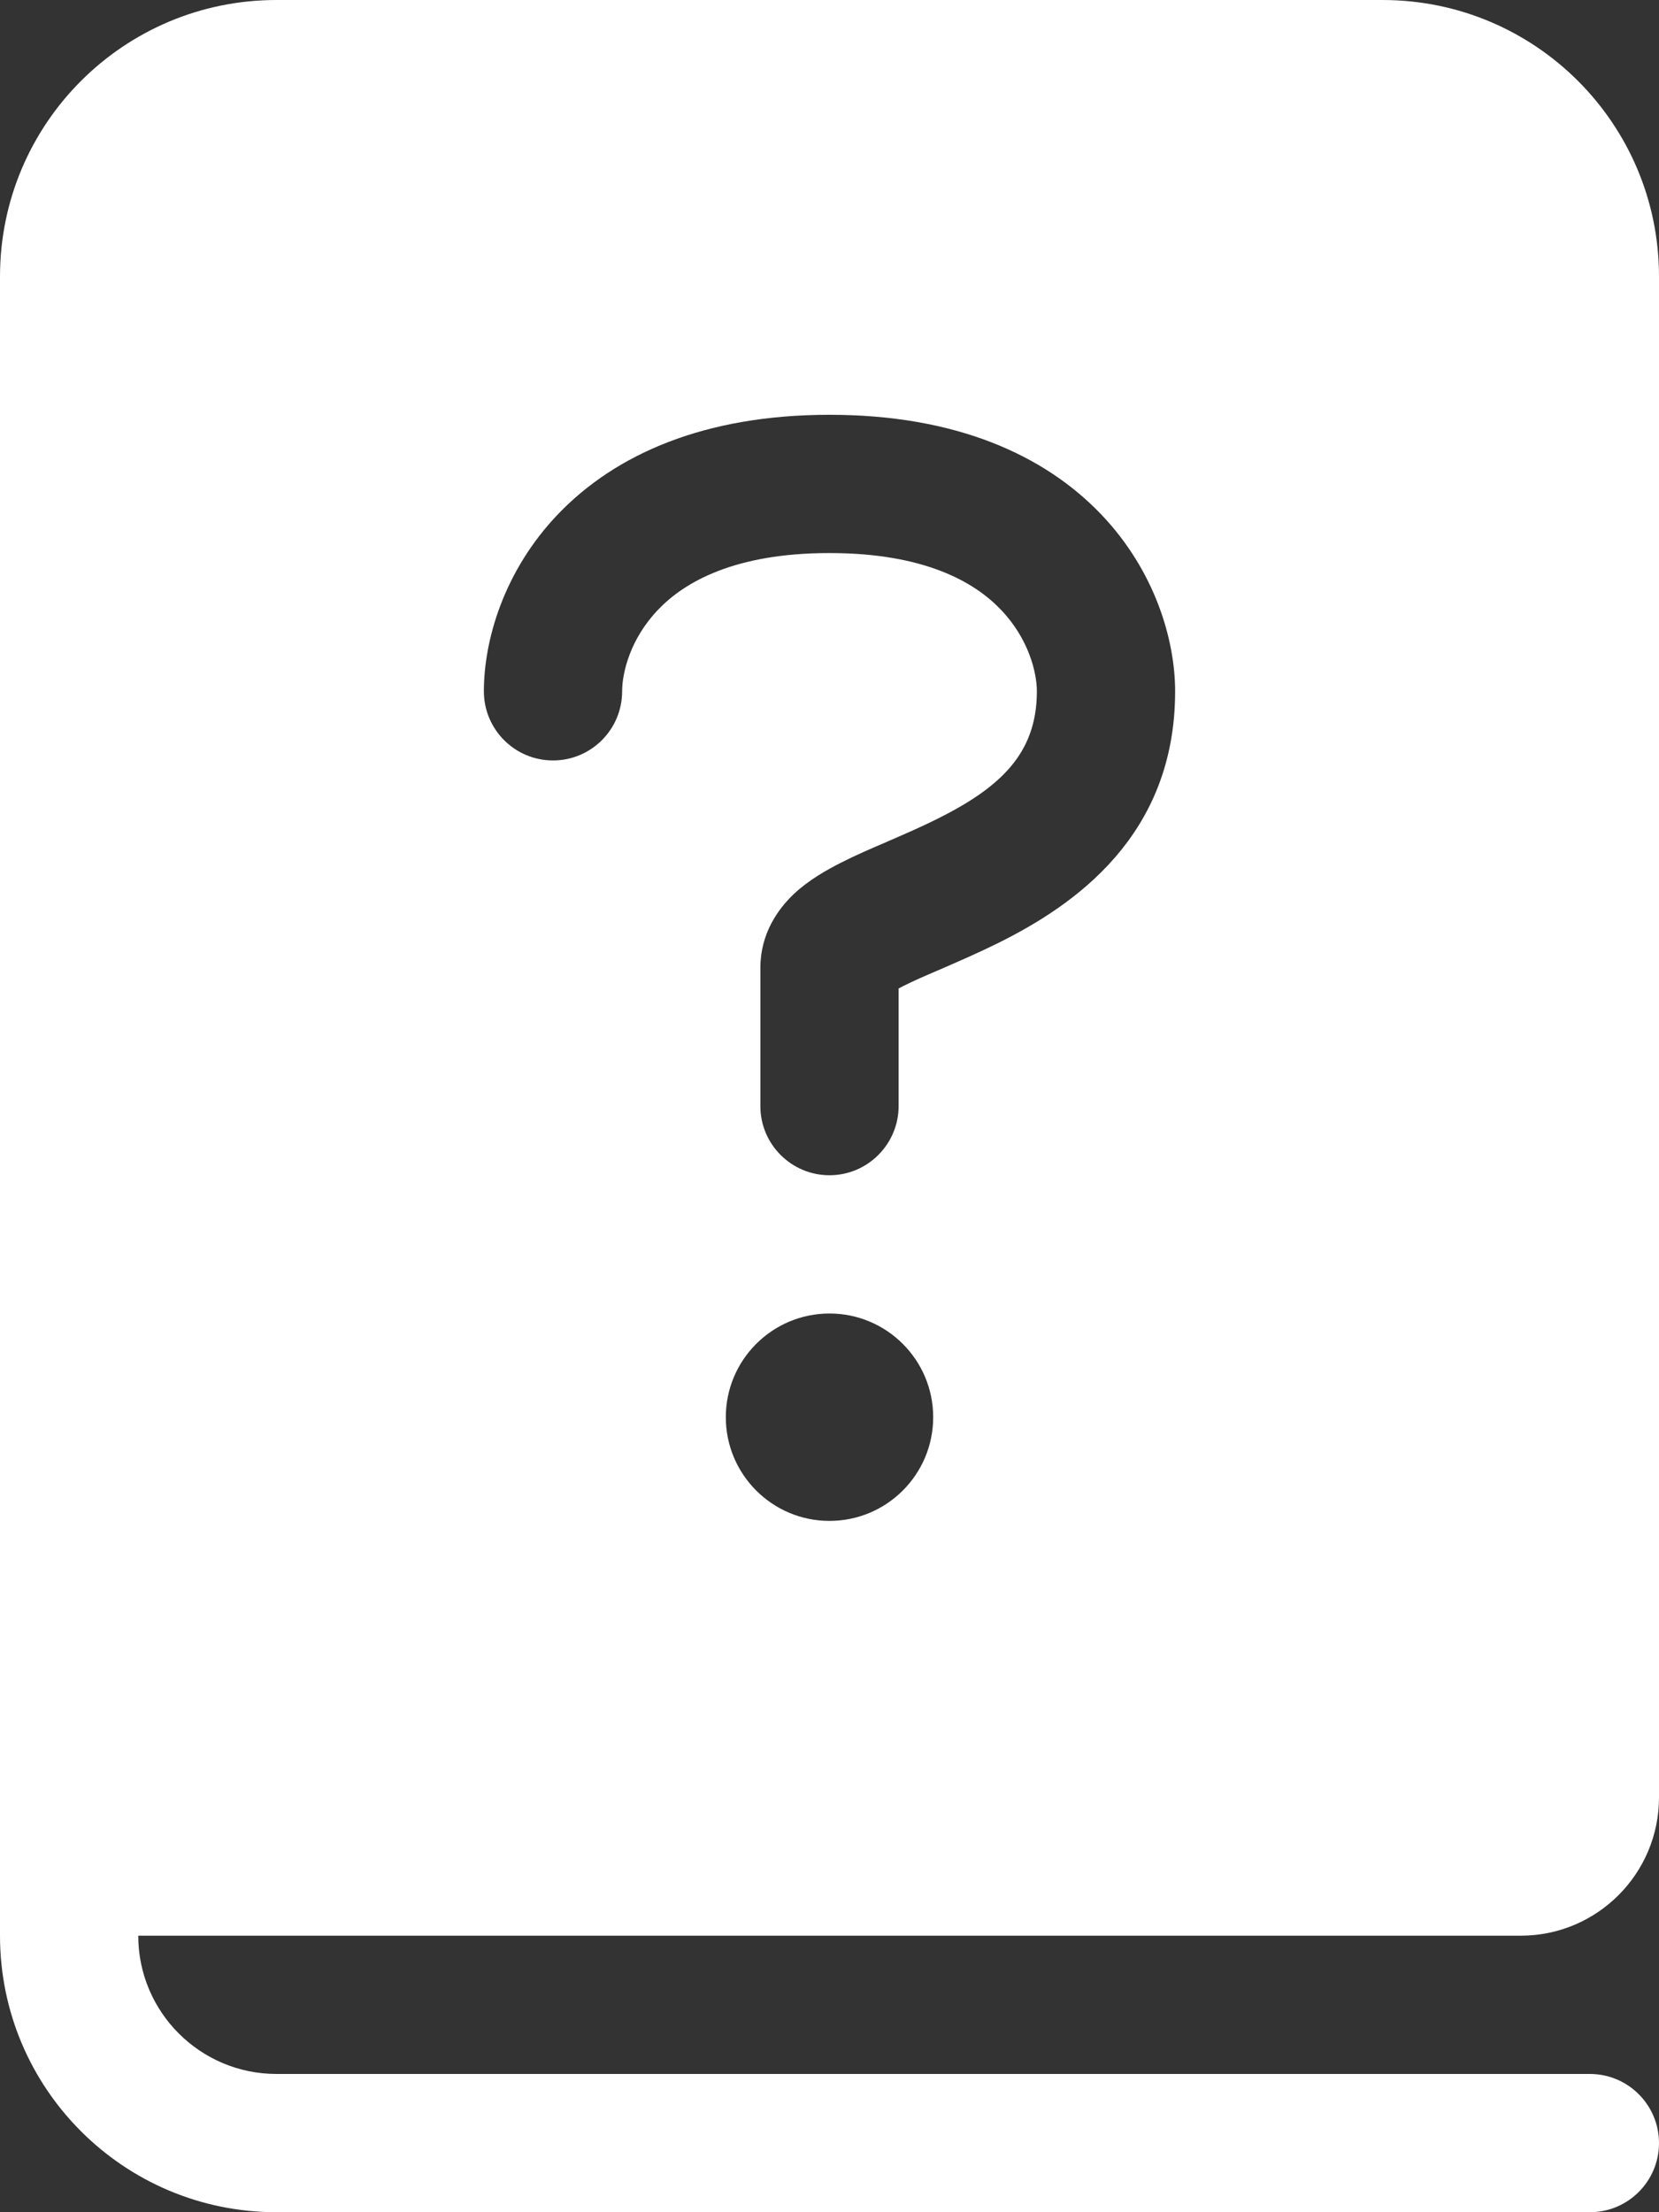 <?xml version="1.0" encoding="UTF-8"?> <svg xmlns="http://www.w3.org/2000/svg" width="12" height="16" viewBox="0 0 12 16" fill="none"><rect x="0" y="0" width="12" height="16" fill="#333333" stroke="none"/><path d="M2 0C0.895 0 0 0.895 0 2V14C0 15.105 0.895 16 2 16H11.5C11.776 16 12 15.776 12 15.5C12 15.224 11.776 15 11.5 15H2C1.448 15 1 14.552 1 14H11C11.552 14 12 13.552 12 13V2C12 0.895 11.105 0 10 0H2ZM4.761 4.409C4.559 4.619 4.5 4.865 4.5 5C4.5 5.276 4.276 5.5 4 5.5C3.724 5.5 3.5 5.276 3.5 5C3.5 4.635 3.641 4.131 4.039 3.716C4.45 3.289 5.089 3 6 3C6.911 3 7.55 3.289 7.961 3.716C8.359 4.131 8.5 4.635 8.5 5C8.5 6.046 7.77 6.547 7.223 6.819C7.084 6.888 6.948 6.947 6.831 6.998L6.82 7.003C6.703 7.053 6.612 7.092 6.537 7.13C6.523 7.137 6.511 7.143 6.5 7.149V7.999C6.5 8.275 6.276 8.5 6 8.5C5.724 8.5 5.5 8.276 5.5 8V7C5.5 6.752 5.628 6.574 5.743 6.465C5.852 6.363 5.983 6.29 6.088 6.237C6.19 6.185 6.306 6.135 6.412 6.09L6.434 6.08C6.552 6.029 6.666 5.979 6.777 5.924C7.23 5.698 7.5 5.454 7.5 5C7.5 4.865 7.441 4.619 7.239 4.409C7.05 4.211 6.689 4 6 4C5.311 4 4.95 4.211 4.761 4.409ZM6 11C5.586 11 5.25 10.664 5.25 10.25C5.25 9.836 5.586 9.5 6 9.5C6.414 9.5 6.75 9.836 6.75 10.25C6.75 10.664 6.414 11 6 11Z" fill="white"></path></svg> 